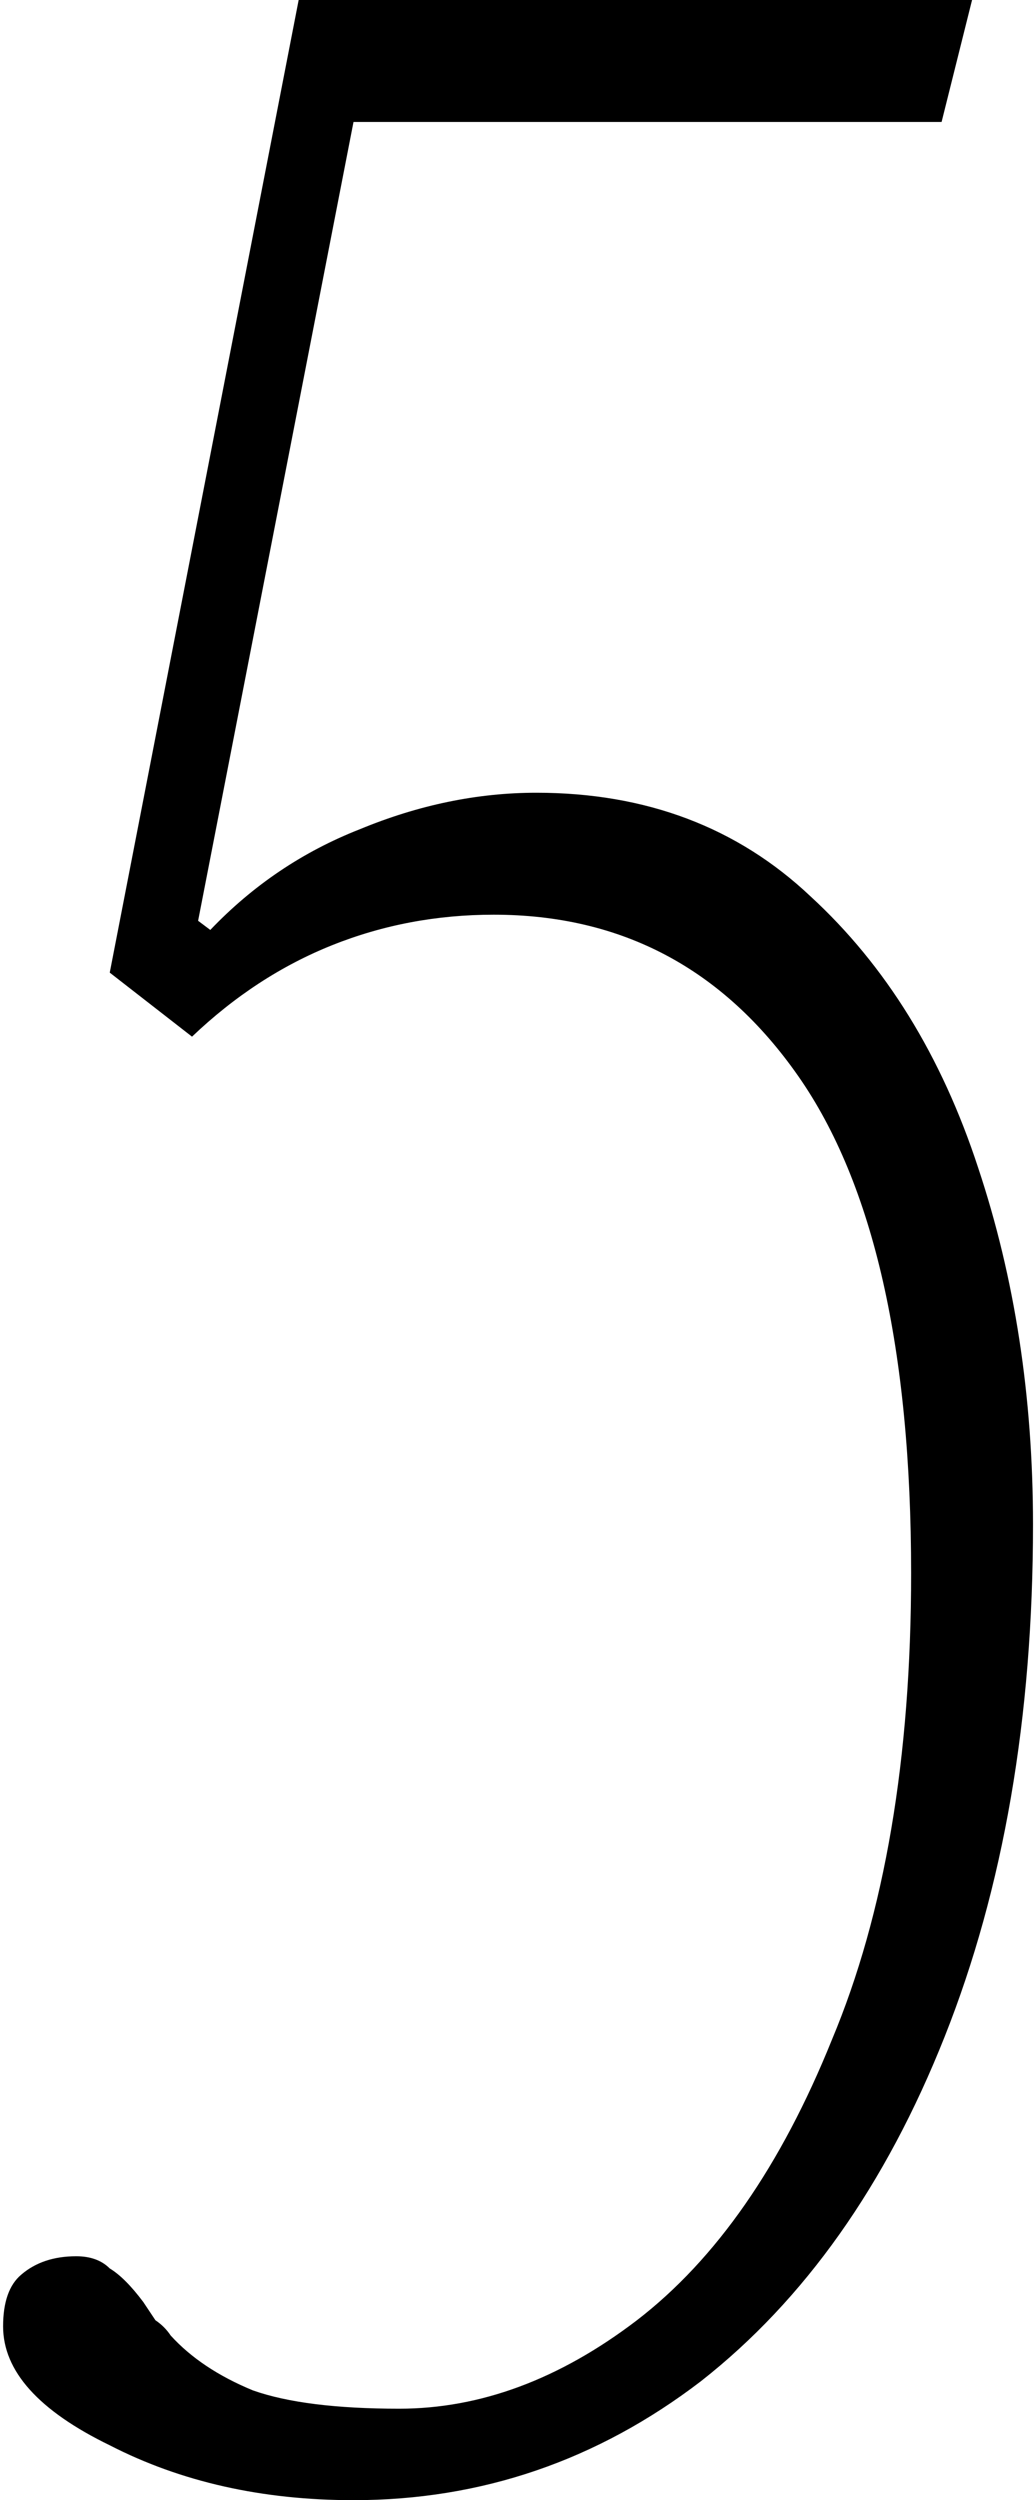 <?xml version="1.0" encoding="UTF-8"?>
<svg xmlns="http://www.w3.org/2000/svg" width="102" height="246" viewBox="0 0 102 246" fill="none">
  <path d="M0.305 228.9C0.305 226.5 0.905 224.8 2.105 223.8C3.505 222.6 5.305 222 7.505 222C8.905 222 10.005 222.4 10.805 223.2C11.805 223.8 12.905 224.9 14.105 226.5C14.505 227.1 14.905 227.7 15.305 228.3C15.905 228.7 16.405 229.2 16.805 229.8C18.805 232 21.505 233.8 24.905 235.2C28.305 236.4 33.105 237 39.305 237C47.305 237 55.105 234.1 62.705 228.3C70.505 222.3 76.905 213.1 81.905 200.7C87.105 188.3 89.705 173 89.705 154.8C89.705 132.8 86.005 116.5 78.605 105.9C71.205 95.3 61.205 90 48.605 90C43.005 90 37.705 91 32.705 93C27.705 95 23.105 98 18.905 102L10.805 95.7L29.405 -3.57628e-06H95.705L92.705 12H34.805L19.505 90.6L20.705 91.5C24.905 87.1 29.805 83.8 35.405 81.6C41.205 79.2 47.005 78 52.805 78C63.605 78 72.605 81.4 79.805 88.2C87.205 95 92.705 103.9 96.305 114.9C99.905 125.7 101.705 137.4 101.705 150C101.705 169 98.805 185.8 93.005 200.4C87.205 215 79.205 226.3 69.005 234.3C58.805 242.1 47.405 246 34.805 246C25.805 246 17.805 244.2 10.805 240.6C3.805 237.2 0.305 233.3 0.305 228.9Z" fill="black"></path>
</svg>

